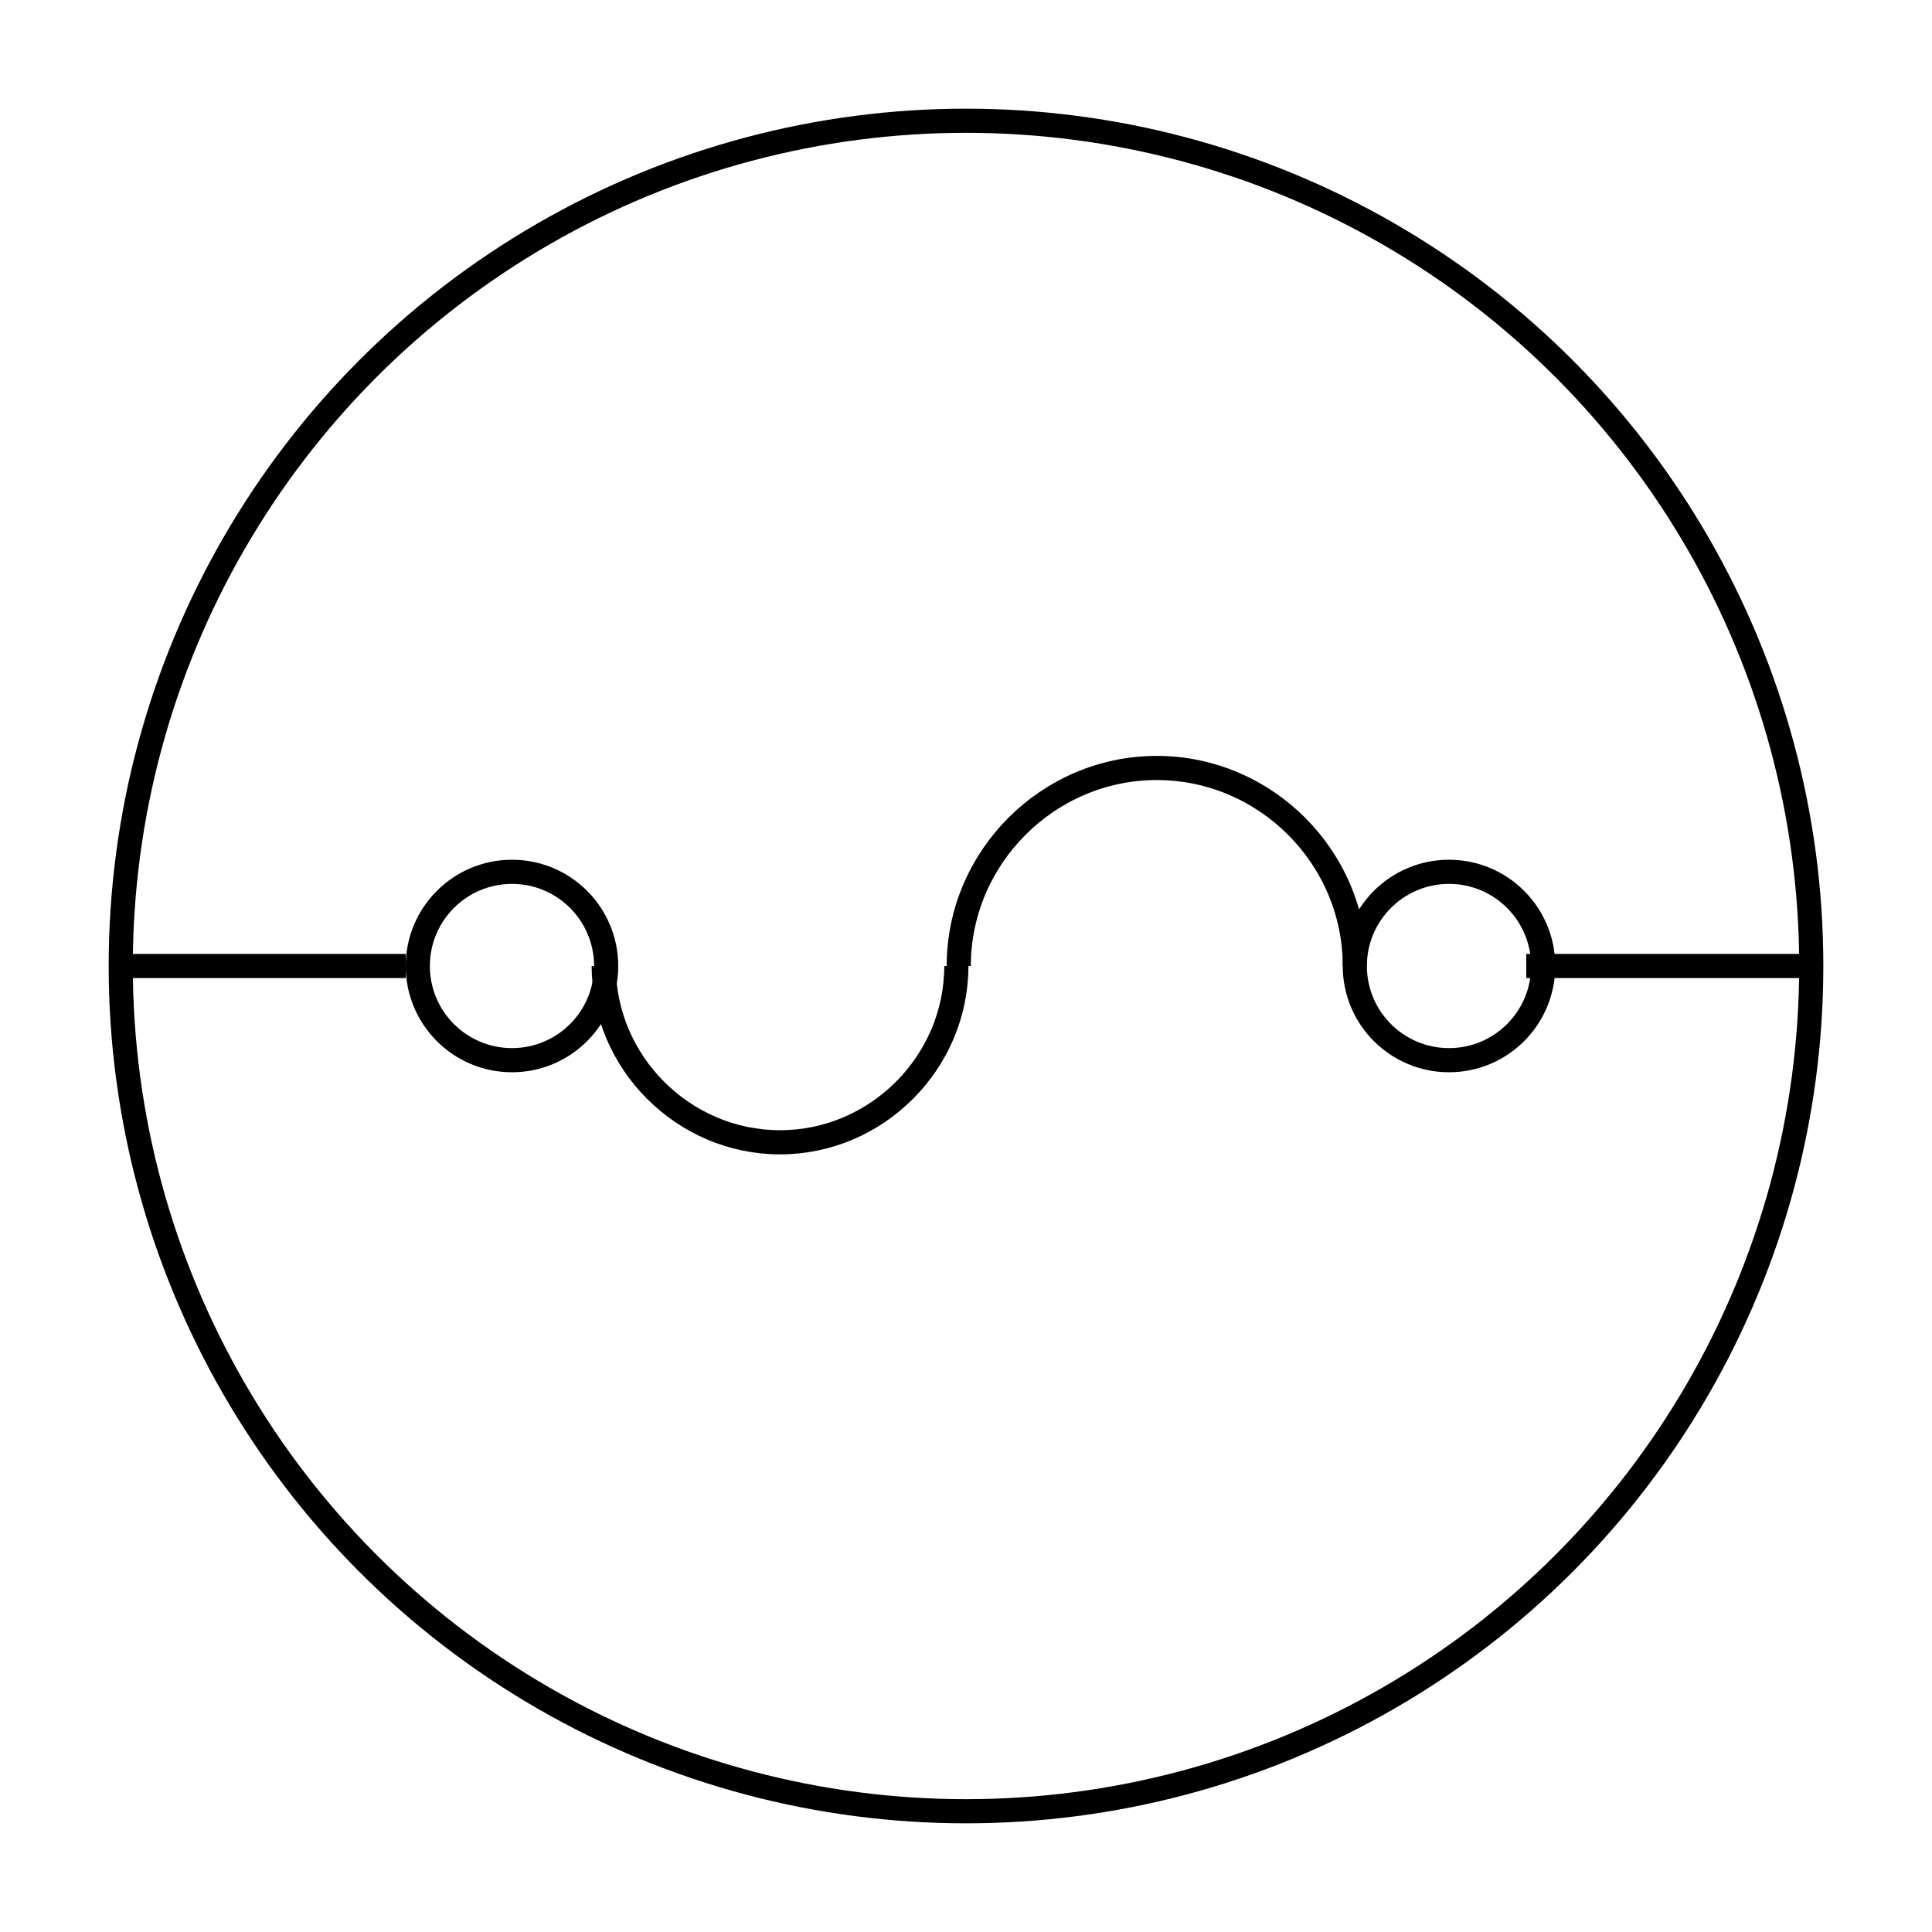 <?xml version="1.0" encoding="utf-8"?>
<!-- Generator: Adobe Illustrator 21.0.0, SVG Export Plug-In . SVG Version: 6.00 Build 0)  -->
<svg version="1.1" id="圖層_1" xmlns="http://www.w3.org/2000/svg" xmlns:xlink="http://www.w3.org/1999/xlink" x="0px" y="0px"
	 width="80px" height="80px" viewBox="0 0 80 80" style="enable-background:new 0 0 80 80;" xml:space="preserve">
<style type="text/css">
	.st0{fill:none;stroke:#000000;stroke-miterlimit:10;}
	.st1{fill:none;stroke:#000000;stroke-width:1.537;stroke-linecap:round;stroke-miterlimit:10;}
</style>
<g>
	<circle class="st0" cx="40" cy="40" r="35"/>
	<g>
		<line class="st0" x1="5" y1="40" x2="16.8" y2="40"/>
		<circle class="st0" cx="60" cy="40" r="3.9"/>
		<circle class="st0" cx="21.2" cy="40" r="3.9"/>
		<line class="st0" x1="63.2" y1="40" x2="75" y2="40"/>
		<path class="st0" d="M39.6,40c0,4-3.3,7.3-7.3,7.3c-4,0-7.3-3.3-7.3-7.3"/>
		<path class="st0" d="M56.1,40c0-4.5-3.7-8.2-8.2-8.2c-4.5,0-8.2,3.7-8.2,8.2"/>
	</g>
</g>
</svg>
